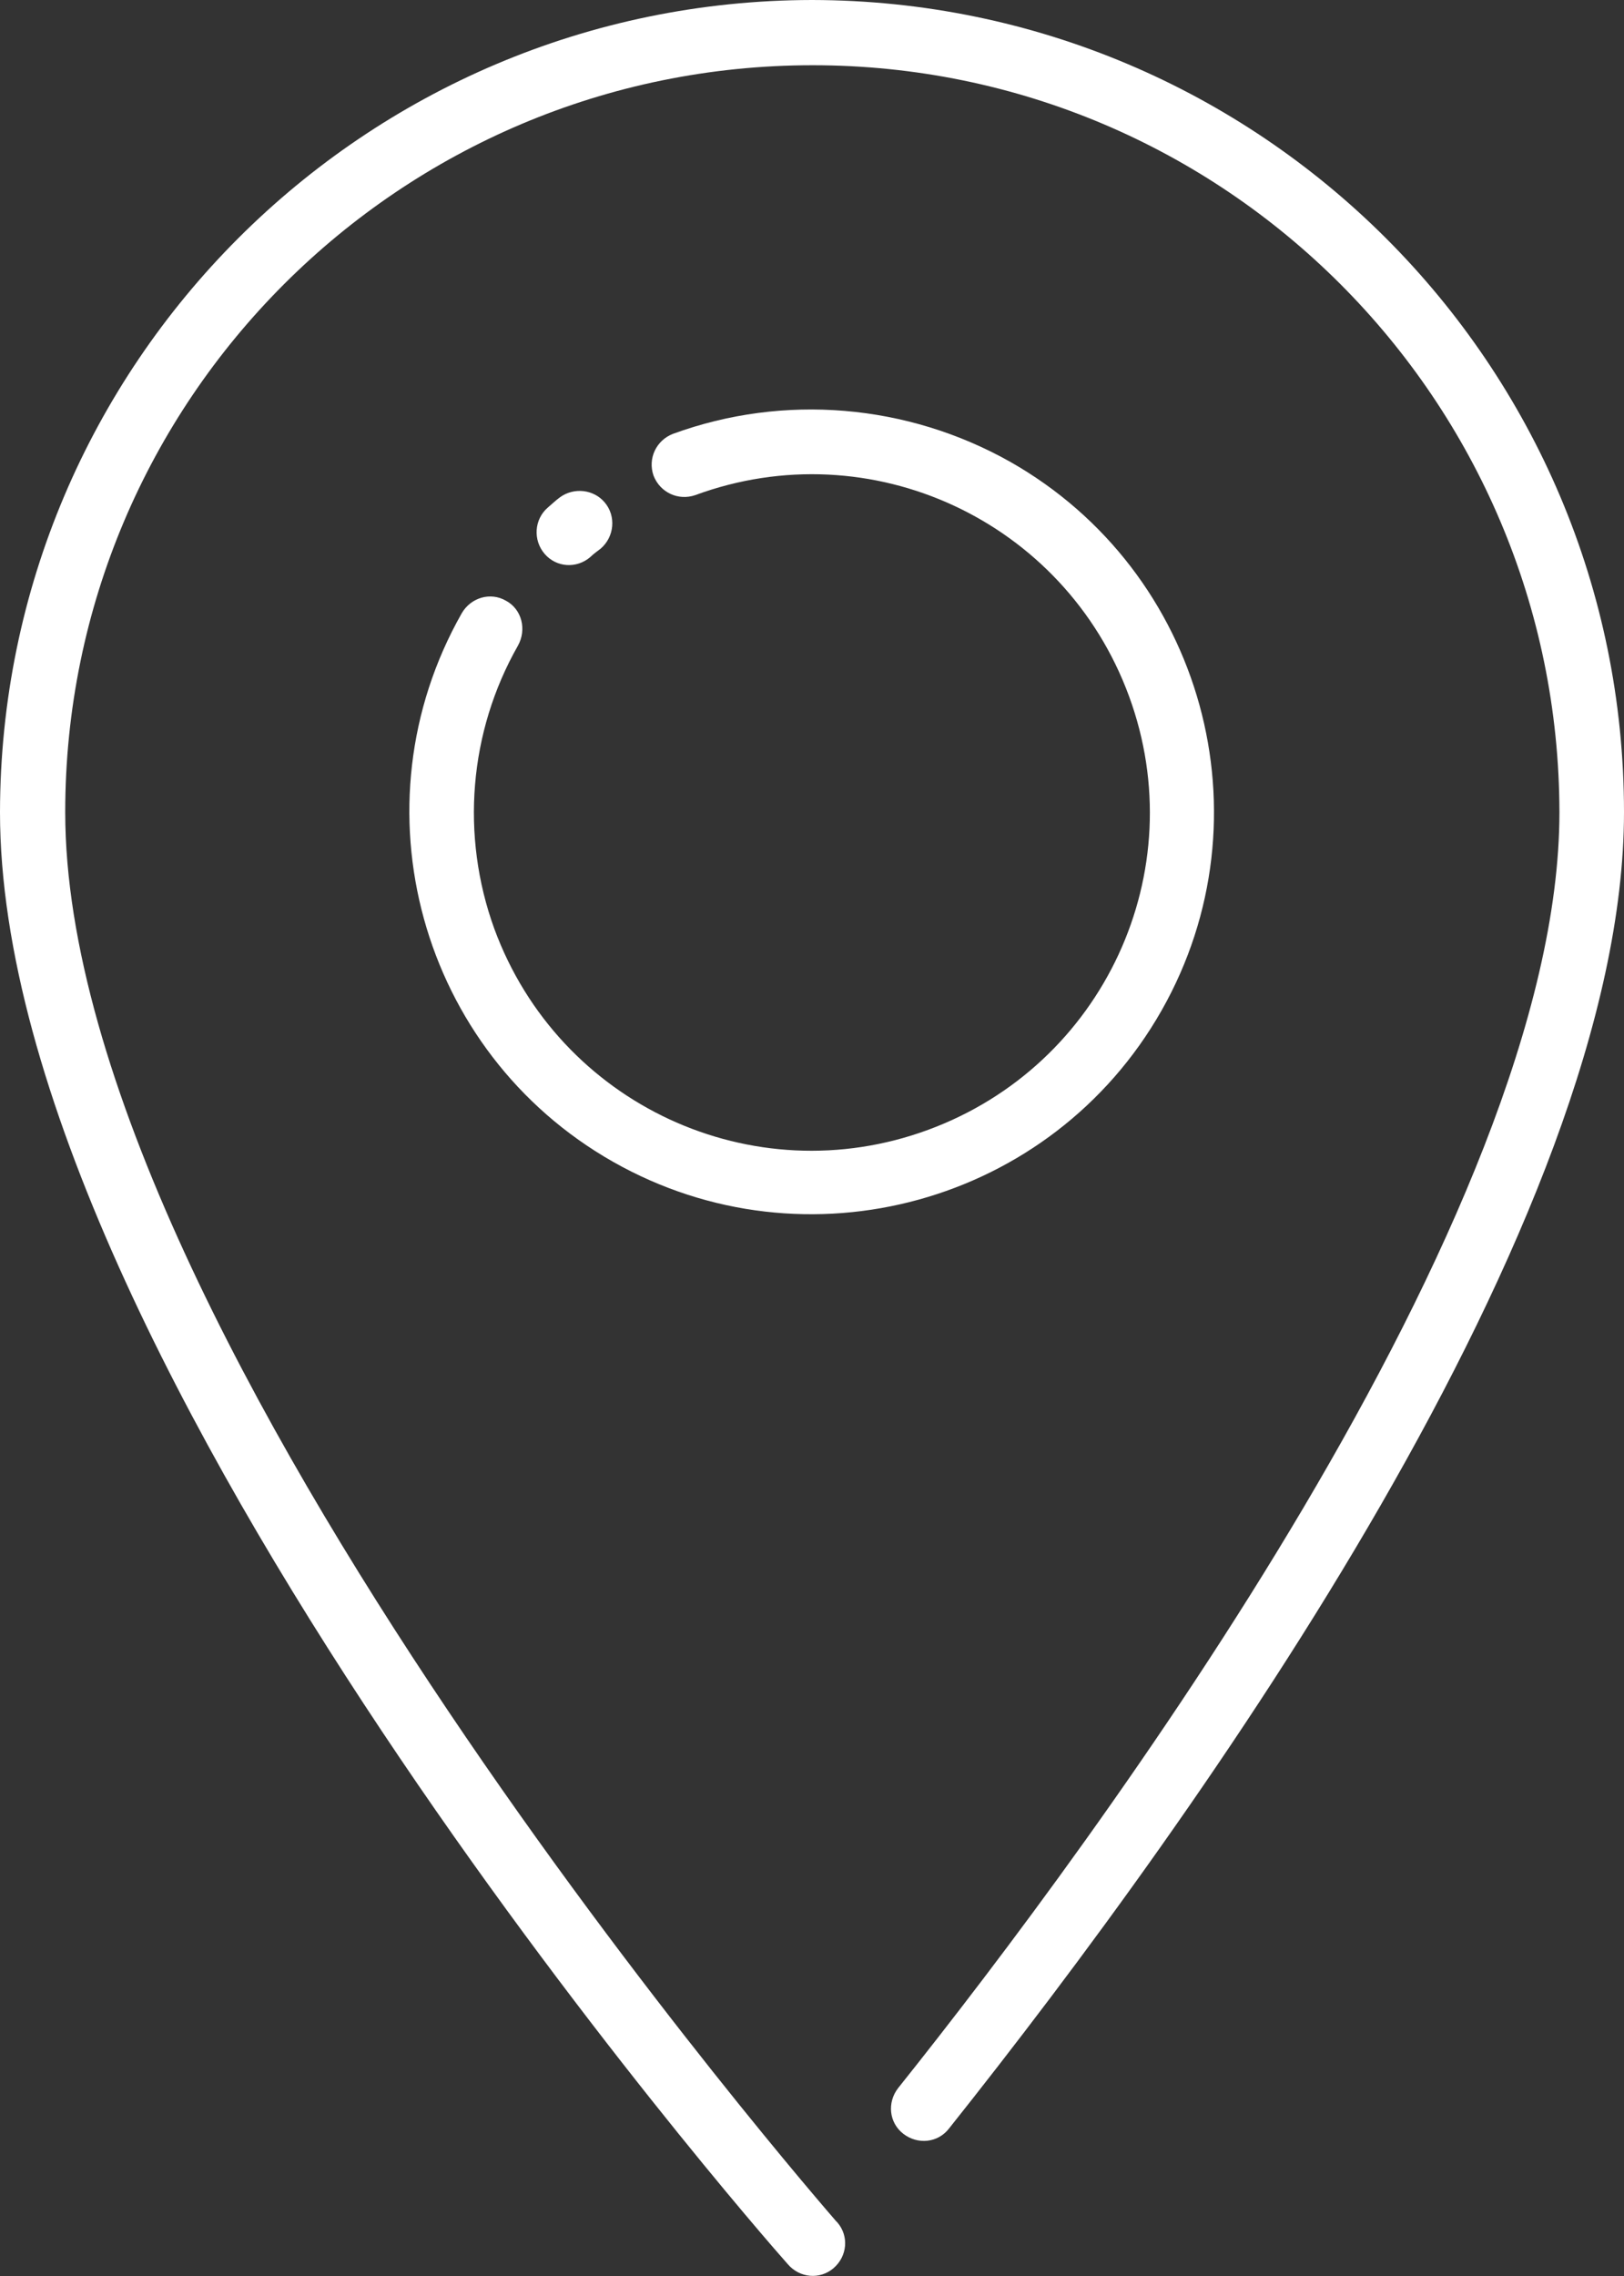 <?xml version="1.0" encoding="utf-8"?>
<!-- Generator: Adobe Illustrator 22.0.0, SVG Export Plug-In . SVG Version: 6.00 Build 0)  -->
<svg version="1.1" id="Layer_1" xmlns="http://www.w3.org/2000/svg" xmlns:xlink="http://www.w3.org/1999/xlink" x="0px" y="0px"
	 viewBox="0 0 249 348.9" style="enable-background:new 0 0 249 348.9;" xml:space="preserve">
<rect x="0" y="0" width="249" height="348.9" fill="#333333" stroke="none"/>
<style type="text/css">
	.st0{fill:#fff;}
</style>
<title>LOCAL SEO</title>
<path class="st0" d="M124.5,0C55.8,0.1,0.1,55.8,0,124.5c0,84.4,115.8,217,120.8,222.6c1.8,2.1,4.9,2.4,7,0.6c2.1-1.8,2.4-4.9,0.6-7
	c-0.1-0.1-0.1-0.1-0.2-0.2C127.1,339.2,10,205.1,10,124.5C10,61.3,61.3,10,124.6,10c63.2,0,114.4,51.3,114.5,114.5
	c0,61.8-70.9,157.4-101.4,195.6c-1.7,2.2-1.4,5.3,0.8,7c2.2,1.7,5.3,1.4,7-0.8l0,0C184.1,277.8,249,187.1,249,124.5
	C249,55.8,193.2,0.1,124.5,0z"/>
<path class="st0" d="M90.5,85.4c0.5-0.5,1.1-0.9,1.6-1.3c2.1-1.8,2.4-5,0.6-7.1c-1.7-2-4.7-2.3-6.8-0.8c-0.7,0.5-1.3,1.1-1.9,1.6
	c-2.1,1.8-2.3,5-0.5,7.1S88.4,87.2,90.5,85.4L90.5,85.4L90.5,85.4z"/>
<path class="st0" d="M77.6,92.1c-2.4-1.4-5.4-0.5-6.8,1.9C54,123.6,64.4,161.3,94,178.1s67.3,6.4,84.1-23.2s6.4-67.3-23.2-84.1
	c-15.8-8.9-34.7-10.5-51.7-4.3c-2.6,1-3.9,3.8-3,6.4c1,2.6,3.8,3.9,6.4,3c26.9-9.9,56.6,3.9,66.5,30.8c9.9,26.9-3.9,56.6-30.8,66.5
	s-56.6-3.9-66.5-30.8c-5.2-14.3-3.9-30.2,3.6-43.4C80.8,96.5,80,93.4,77.6,92.1C77.6,92.1,77.6,92.1,77.6,92.1z"/>
</svg>
